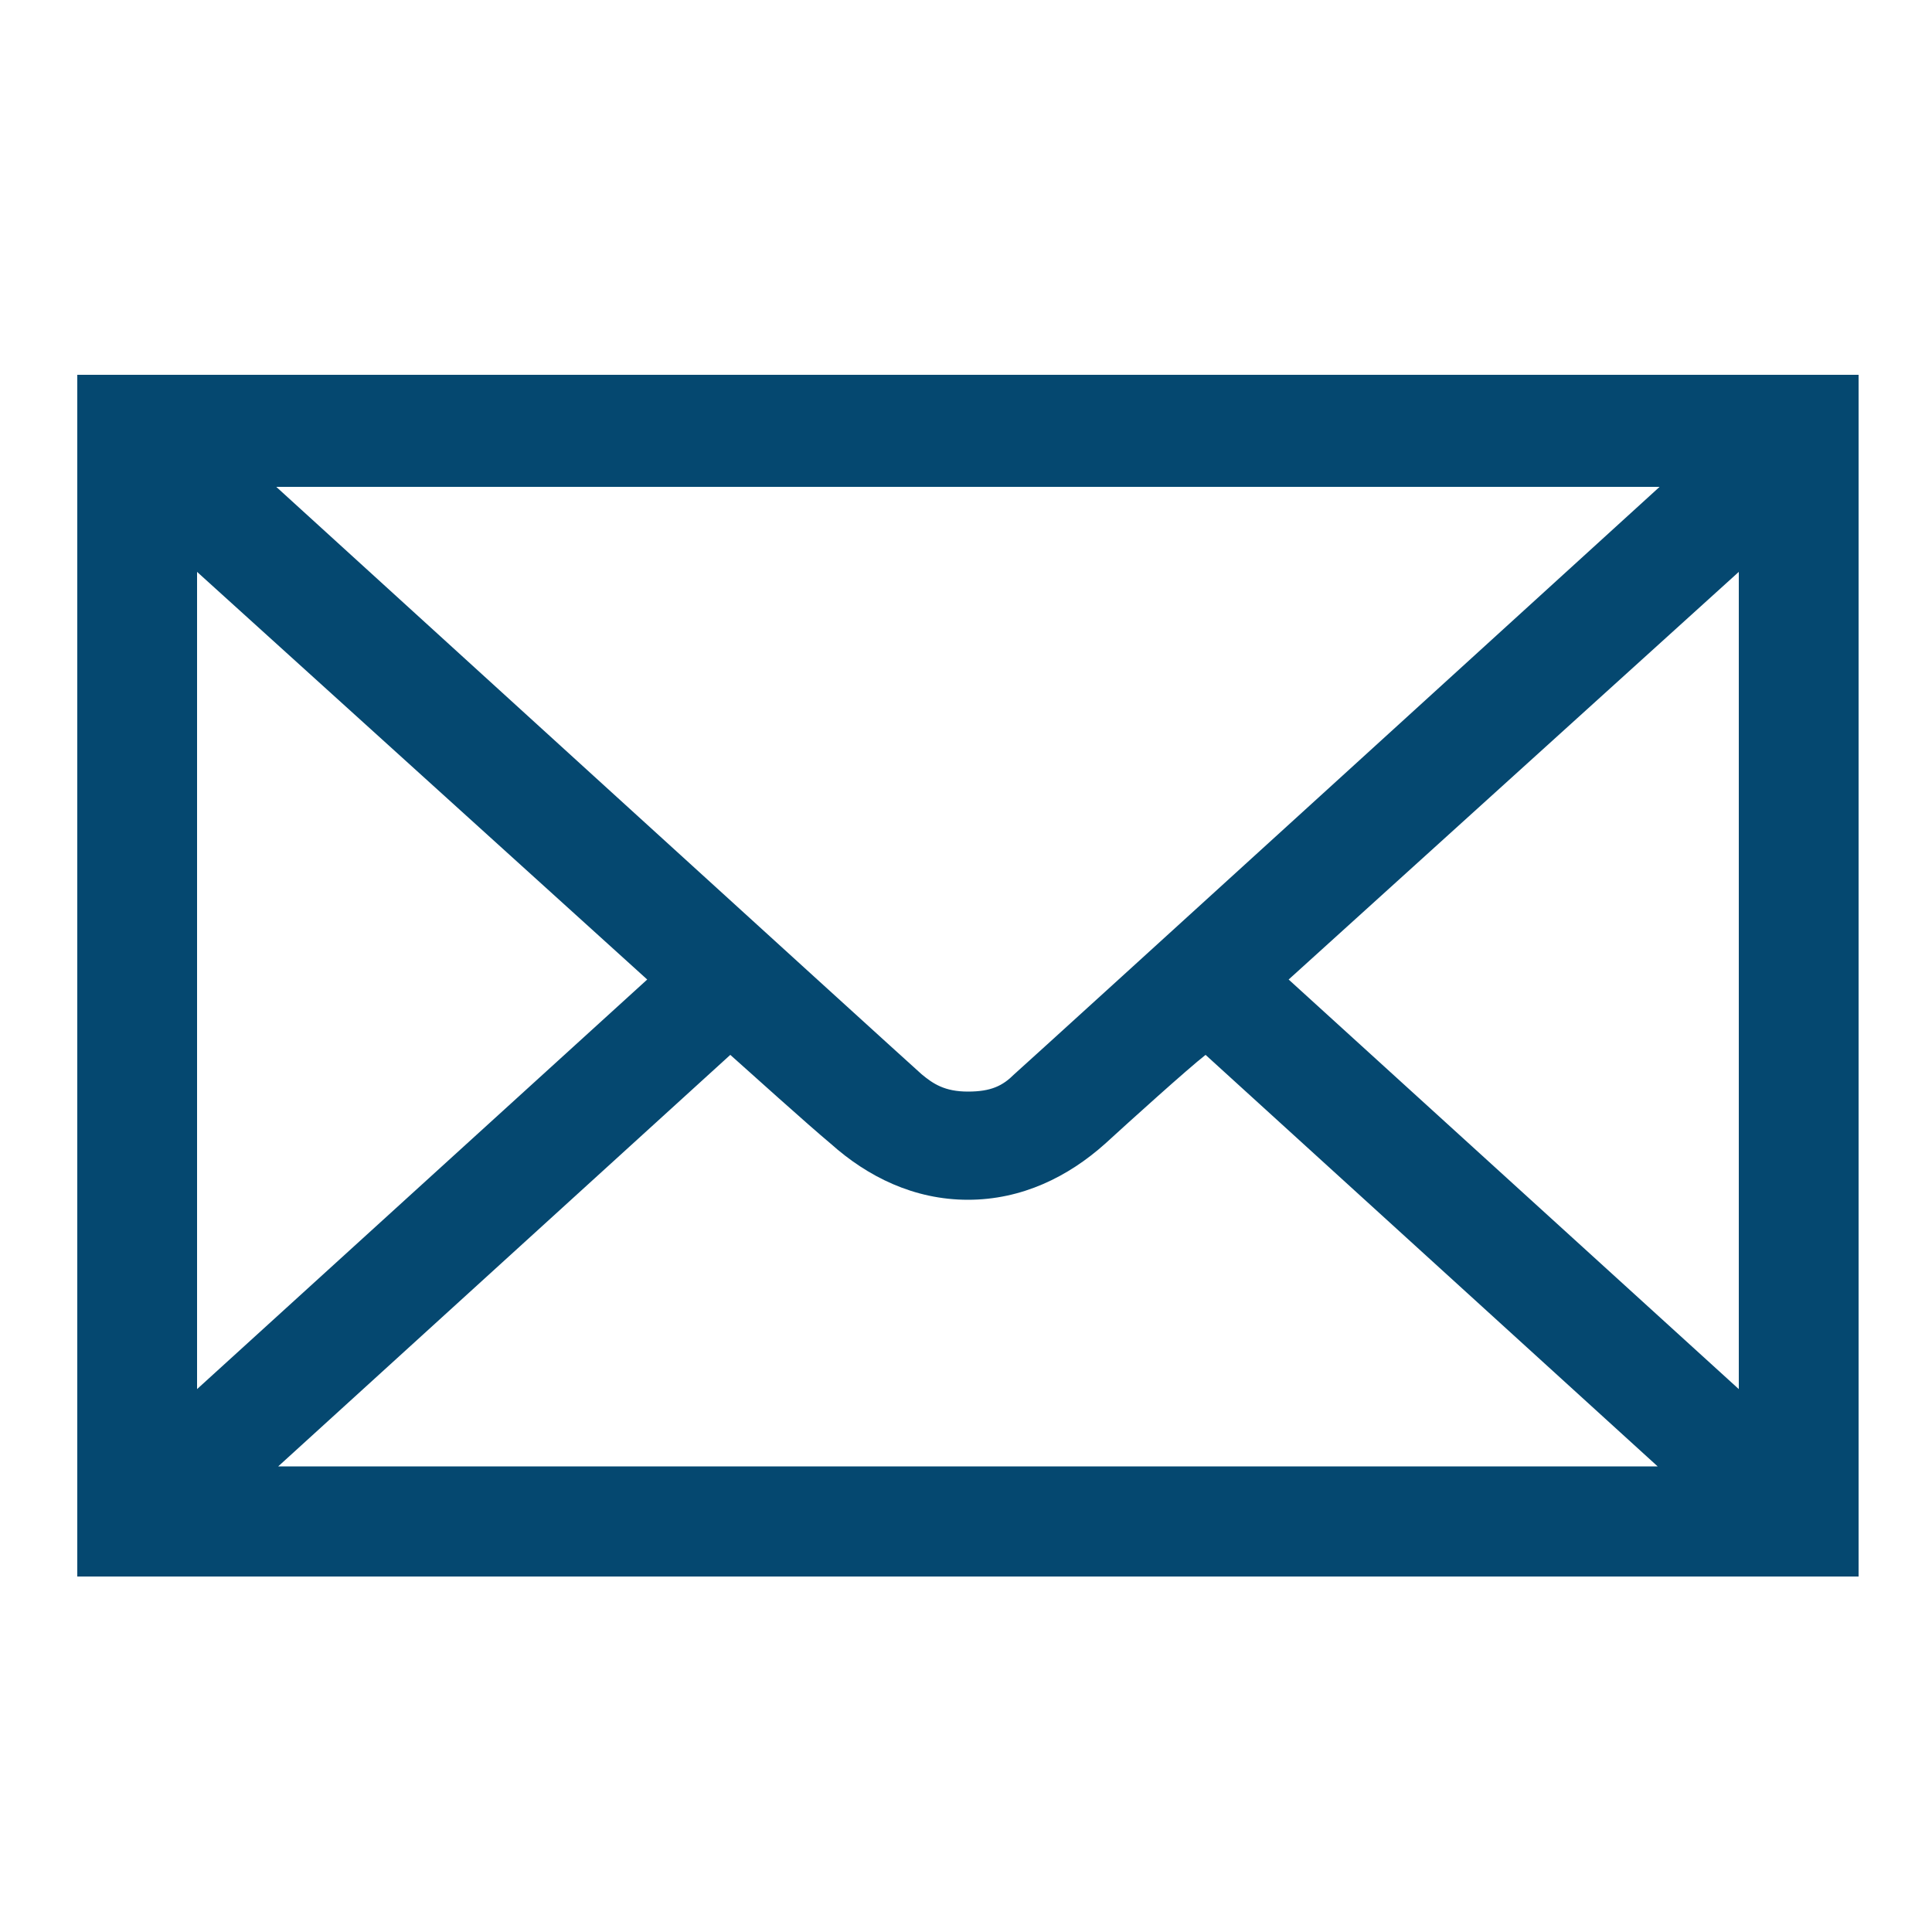 <?xml version="1.0" encoding="utf-8"?>
<!-- Generator: Adobe Illustrator 20.0.0, SVG Export Plug-In . SVG Version: 6.00 Build 0)  -->
<svg version="1.1" id="Layer_1" xmlns="http://www.w3.org/2000/svg" xmlns:xlink="http://www.w3.org/1999/xlink" x="0px" y="0px"
	 viewBox="0 0 100 100" style="enable-background:new 0 0 100 100;" xml:space="preserve">
<style type="text/css">
	.st0{fill:#054870;}
</style>
<g>
	<g>
		<path class="st0" d="M96.2,81.7V19.4H4v62.2H96.2z M85.9,25.2c0,0-32.6,29.7-33.4,30.4c-0.6,0.6-1.2,0.9-2.4,0.9
			c-1.2,0-1.8-0.4-2.4-0.9c-0.8-0.7-33.4-30.4-33.4-30.4H85.9z M14.4,75.9l23.4-21.3c0.9,0.8,4,3.6,5.2,4.6c1.9,1.7,4.3,2.9,7.1,2.9
			c2.8,0,5.2-1.2,7.1-2.9c1.2-1.1,4.3-3.9,5.2-4.6l23.4,21.3H14.4z M90,71.9L66.7,50.7L90,29.6V71.9z M10.2,29.6l23.3,21.1
			L10.2,71.9V29.6z"/>
	</g>
</g>
</svg>
